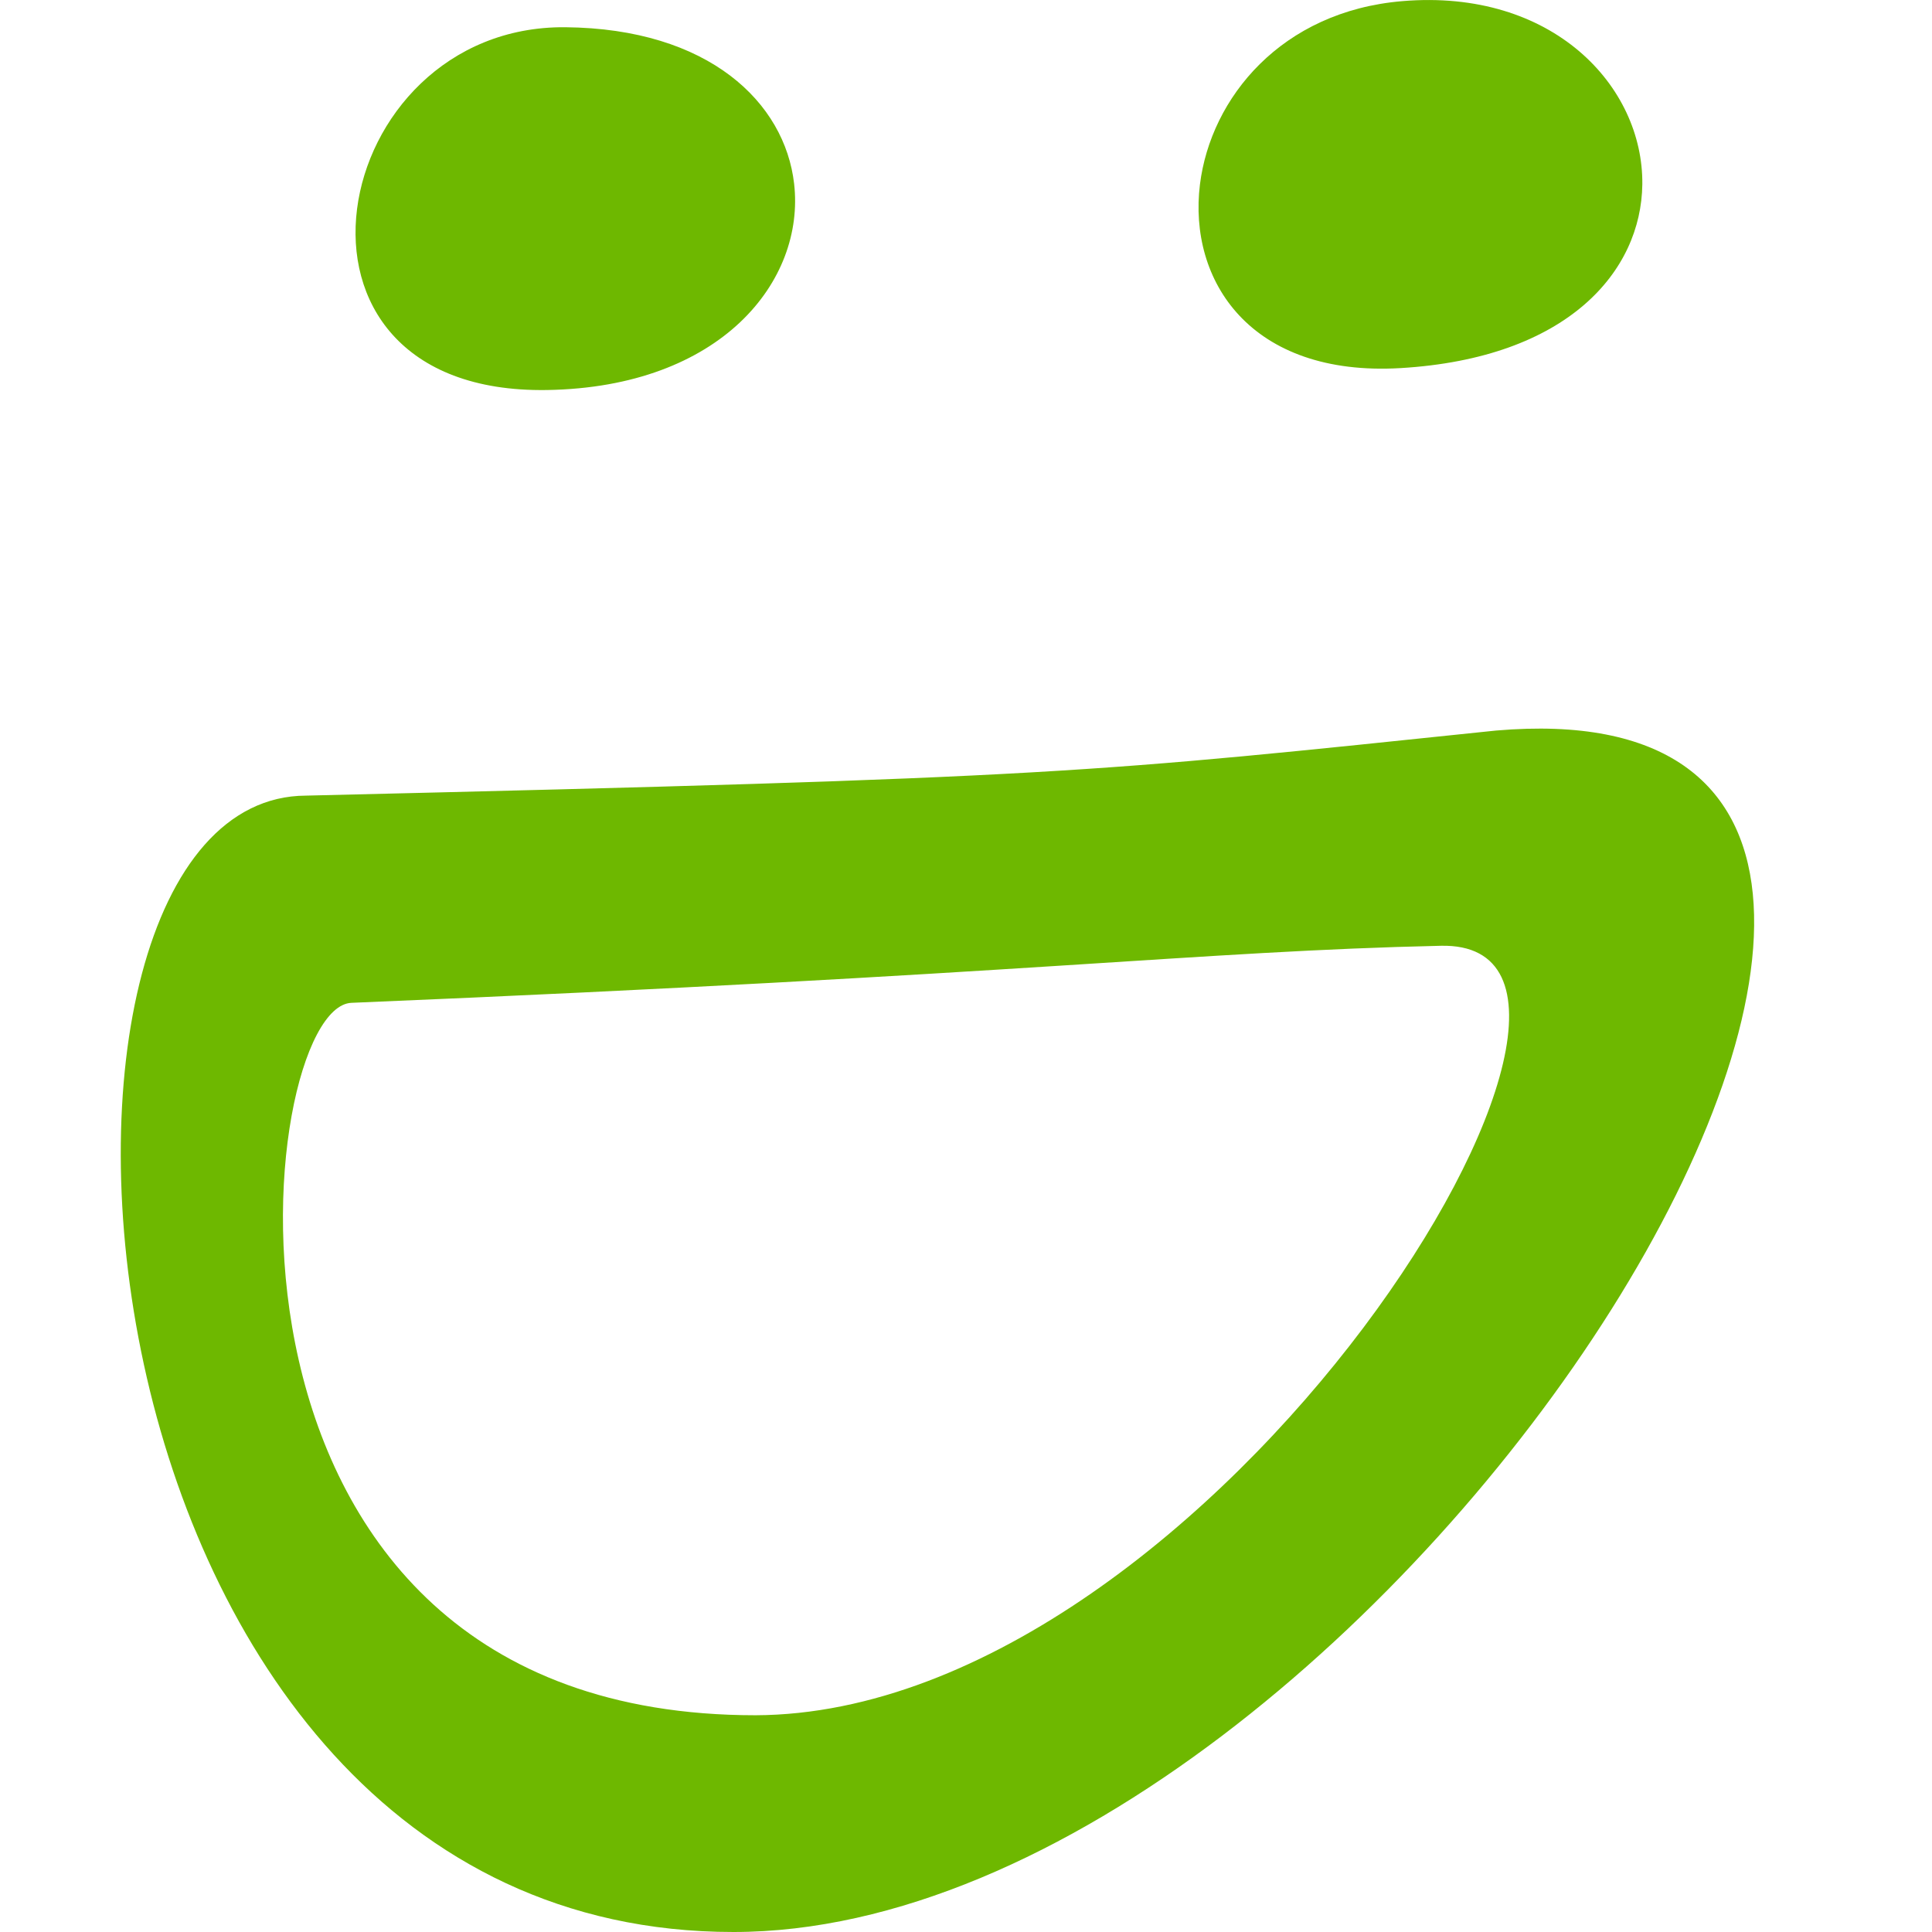 <svg xmlns="http://www.w3.org/2000/svg" width="32" height="32" fill="none"><path fill="#6EB800" fill-rule="evenodd" d="M9.059 6.46c2.892-.046 4.279-1.812 4.094-3.417C13 1.702 11.746.472 9.36.451 7.39.435 6.107 1.948 5.914 3.46c-.194 1.52.716 3.038 3.145 3ZM23.195 6.097c2.776-.164 3.99-1.605 4.007-3.044C27.22 1.43 25.72-.192 23.225.019c-2.002.168-3.172 1.602-3.35 3.035-.197 1.595.834 3.188 3.32 3.043ZM24.781 12.1c-6.825.71-7.158.78-19.713 1.078C-.227 13.201.842 32 12.148 32c10.765 0 23.8-20.86 12.633-19.9ZM12.515 28.41c-9.63 0-8.313-11.734-6.694-11.8 11.191-.467 14.046-.856 18.045-.945 4.108-.091-3.75 12.715-11.351 12.745Z" clip-rule="evenodd"/></svg>